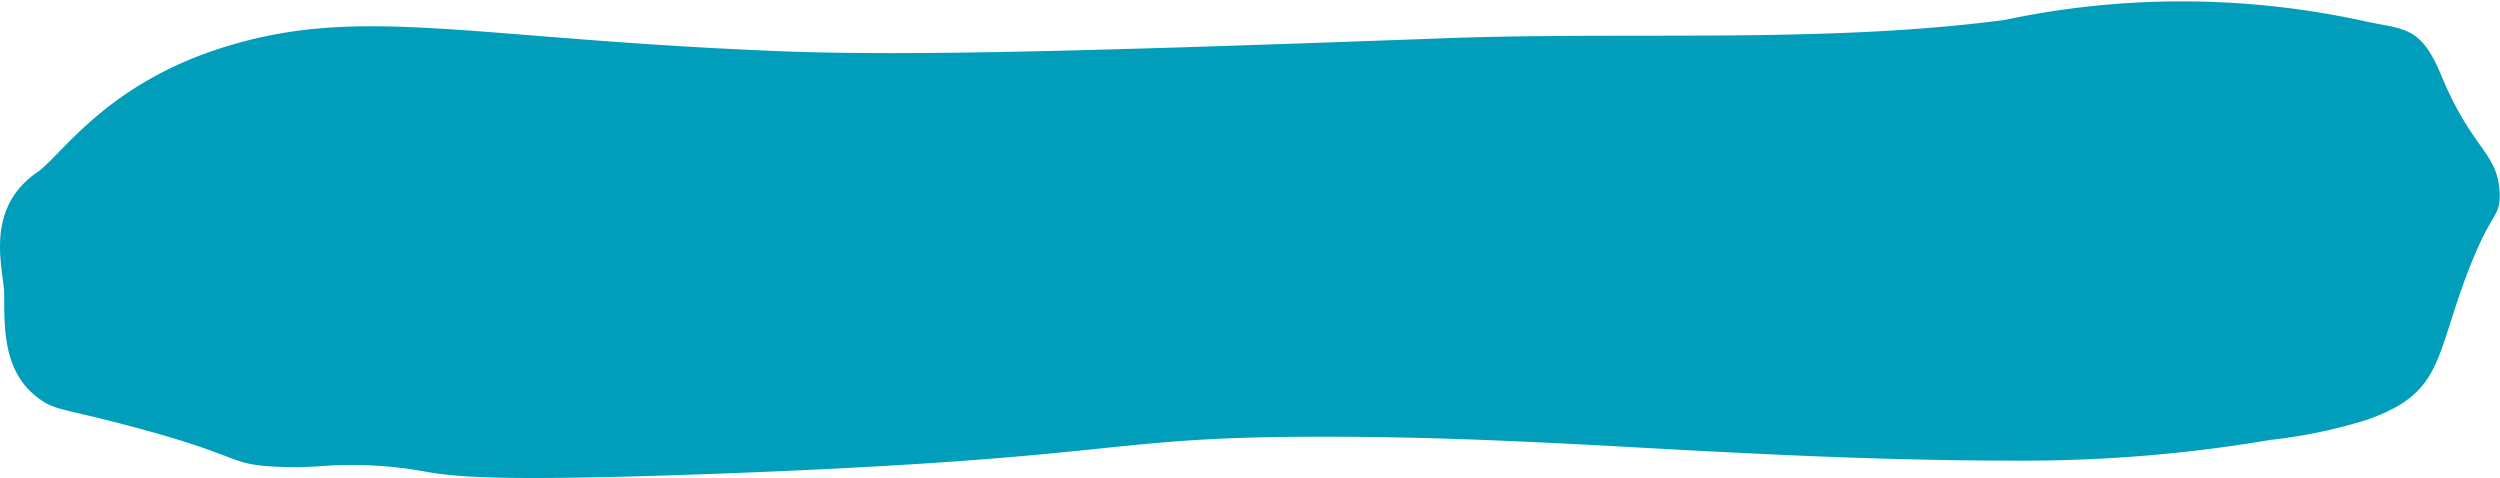 <?xml version="1.0" encoding="UTF-8"?> <svg xmlns="http://www.w3.org/2000/svg" viewBox="0 0 101.49 19.4"> <defs> <style>.cls-1{fill:#019ebc;fill-rule:evenodd;}</style> </defs> <title>Ресурс 30полоси синяя фигурная</title> <g id="Слой_2" data-name="Слой 2"> <g id="Слой_1-2" data-name="Слой 1"> <path class="cls-1" d="M97.4,16.45a7.39,7.39,0,0,1-1.34.6,21.06,21.06,0,0,1-3.9.81,59.83,59.83,0,0,1-10.3.84c-4.94,0-9.64-.22-14.39-.48-4.51-.25-9.06-.5-13.89-.49-8.95,0-7.64.87-24.42,1.5-11.18.41-11,0-12.76-.22a16.71,16.71,0,0,0-3.46-.08,14.4,14.4,0,0,1-2,0c-1.66-.11-1.25-.46-5.54-1.6-2.79-.75-3.14-.65-3.82-1.15C.17,15.14.17,13.5.17,11.94.17,11-.7,8.53,1.5,7c1-.67,2.83-3.69,7.87-5.17,5.44-1.61,9.82-.25,22.32.25,5.26.2,12.6,0,27.3-.54,7.46-.25,15.18.22,22.39-.73a34.65,34.65,0,0,1,14.38,0c1.79.42,2.47.13,3.35,2.26,1.26,3.05,2.32,3.11,2.37,4.83,0,1-.36.62-1.39,3.39S99.06,15.44,97.4,16.45Z"></path> </g> </g> </svg> 